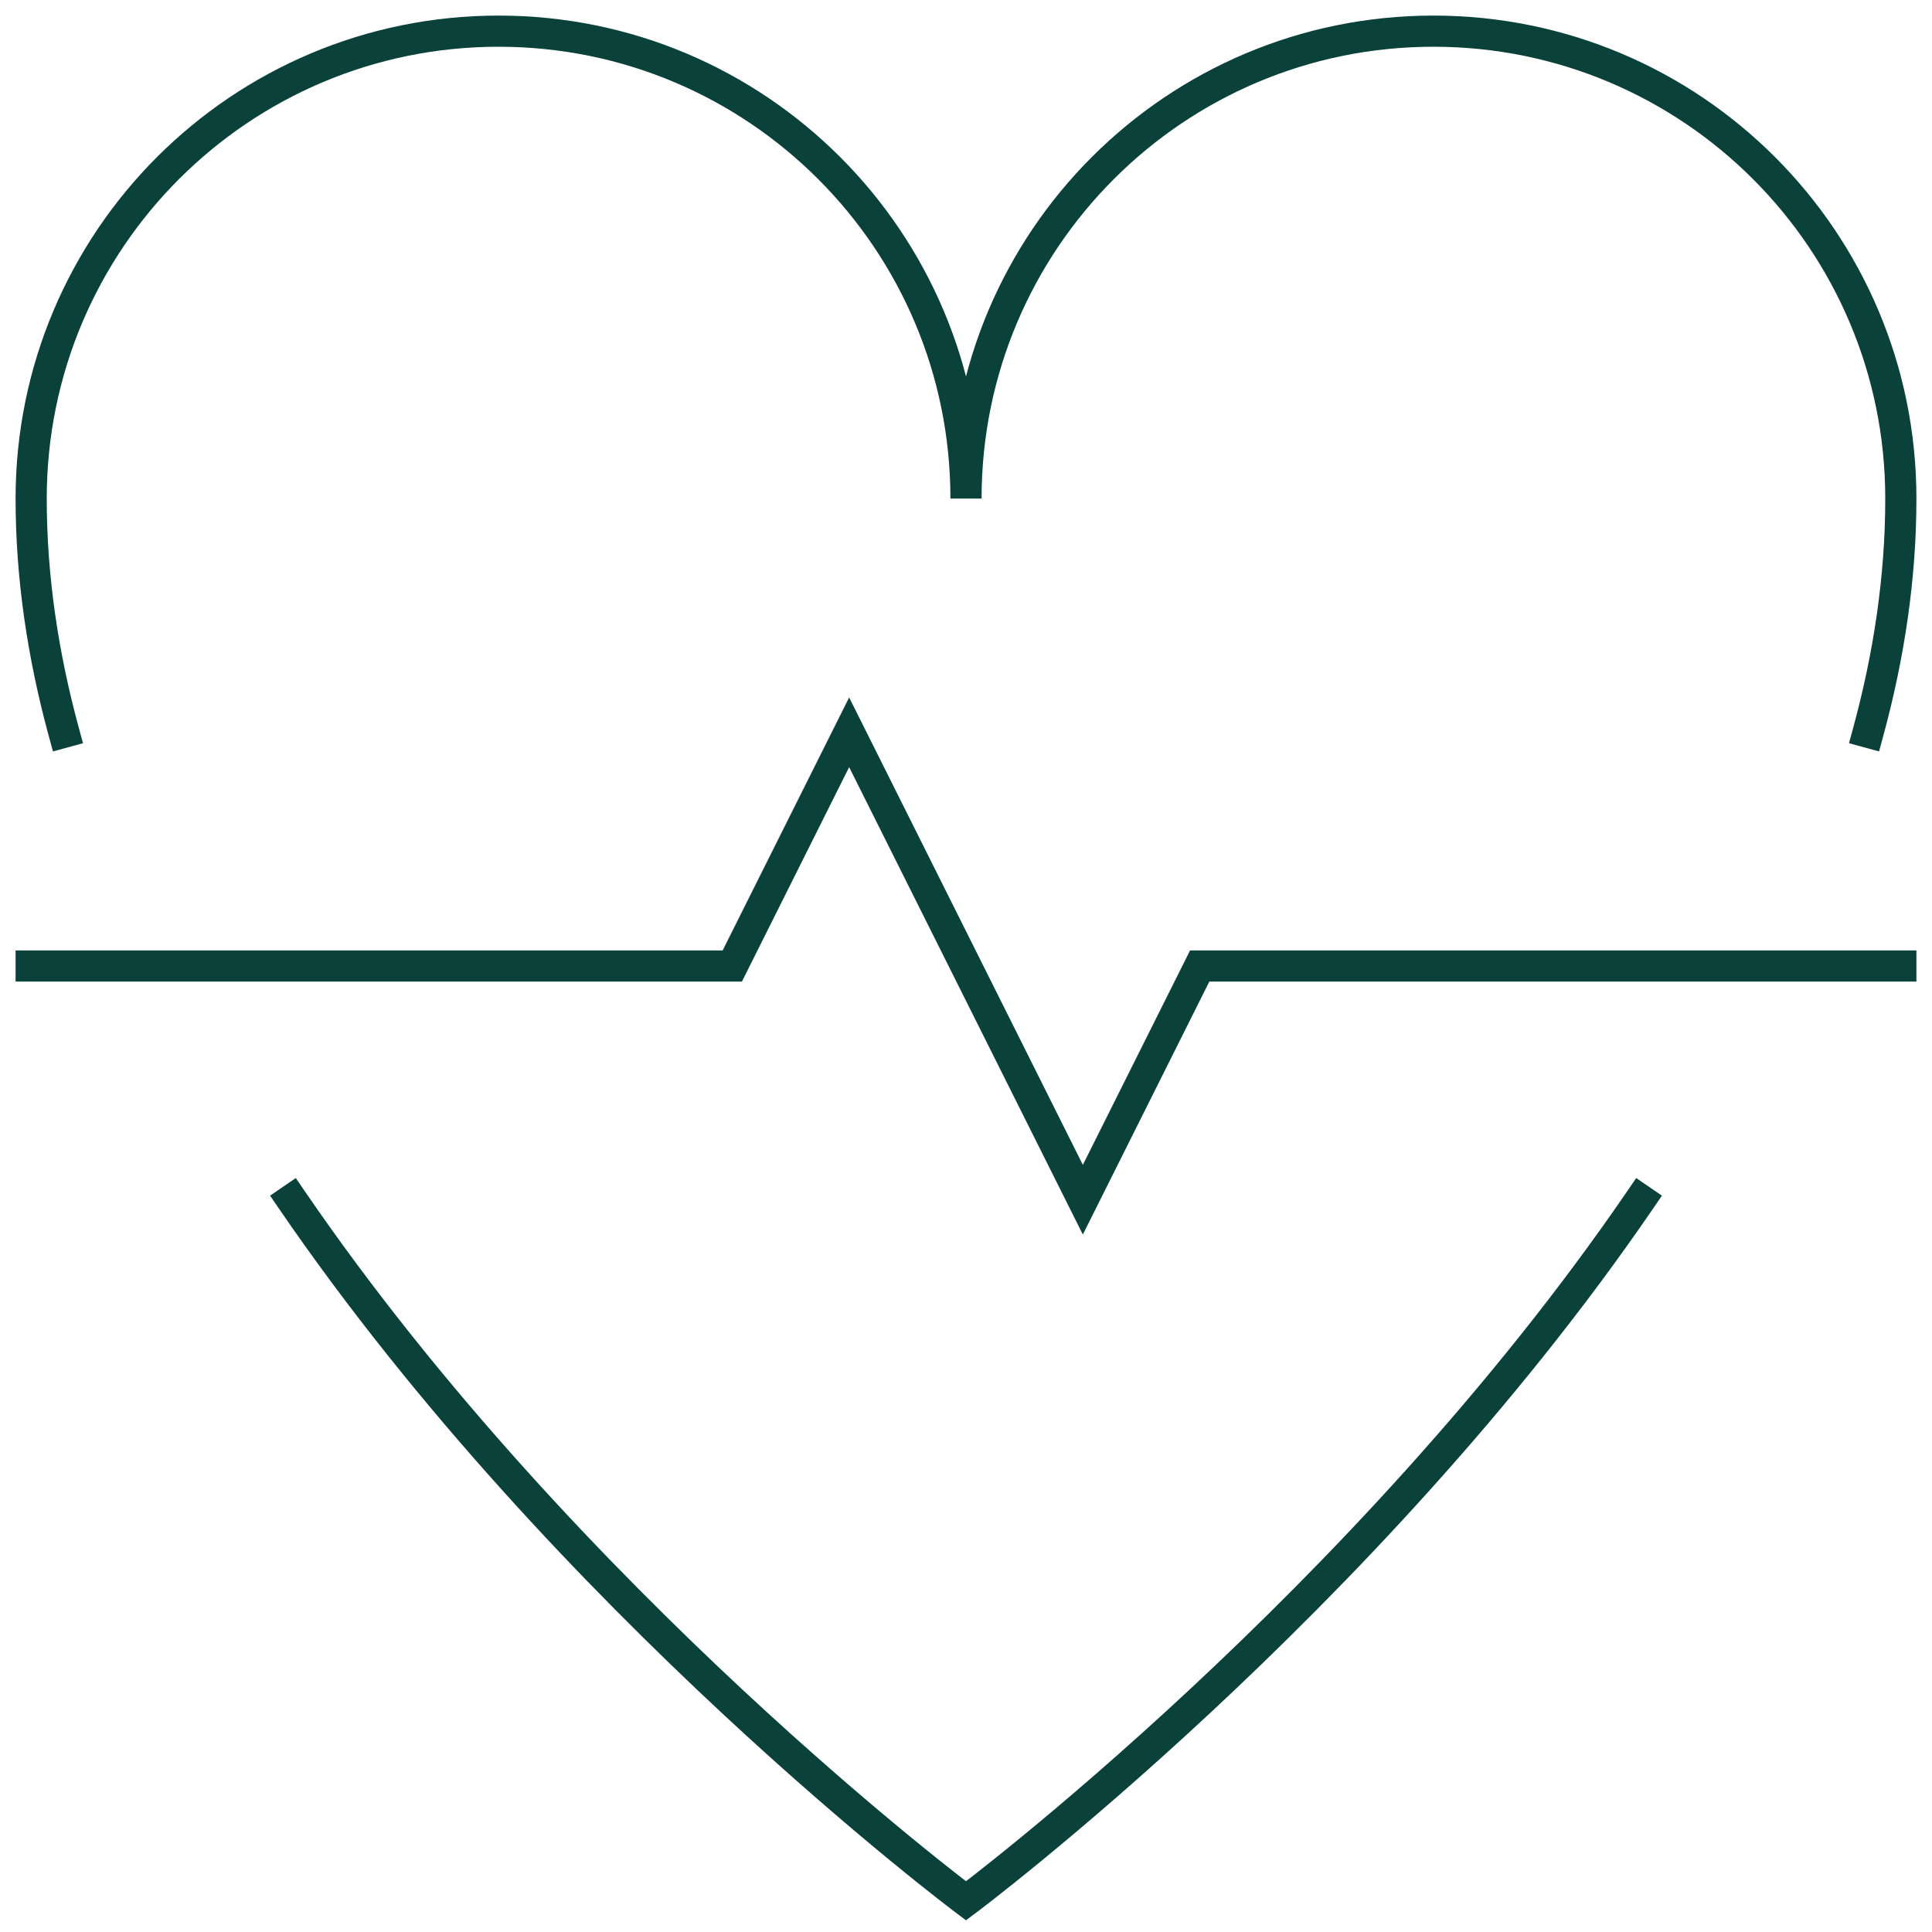 <?xml version="1.0" encoding="UTF-8"?> <svg xmlns="http://www.w3.org/2000/svg" width="62" height="62" viewBox="0 0 62 62"><g><g><g><path fill="none" stroke="#0b413b" stroke-linecap="square" stroke-miterlimit="20" d="M2.05 23.5C1.375 21.025 1 18.513 1 16 1 7.713 7.713 1 16 1c8.287 0 15 6.713 15 15 0-8.287 6.713-15 15-15 8.287 0 15 6.713 15 15 0 2.513-.375 5.025-1.05 7.5"></path></g><g><path fill="none" stroke="#0b413b" stroke-linecap="square" stroke-miterlimit="20" d="M9.362 38.5C18.213 51.438 31 61 31 61v0s12.787-9.562 21.638-22.5"></path></g><g><path fill="none" stroke="#0b413b" stroke-linecap="square" stroke-miterlimit="20" d="M61 31v0H38.5v0l-3.75 7.5v0l-7.5-15v0L23.5 31v0H1v0"></path></g></g></g></svg> 